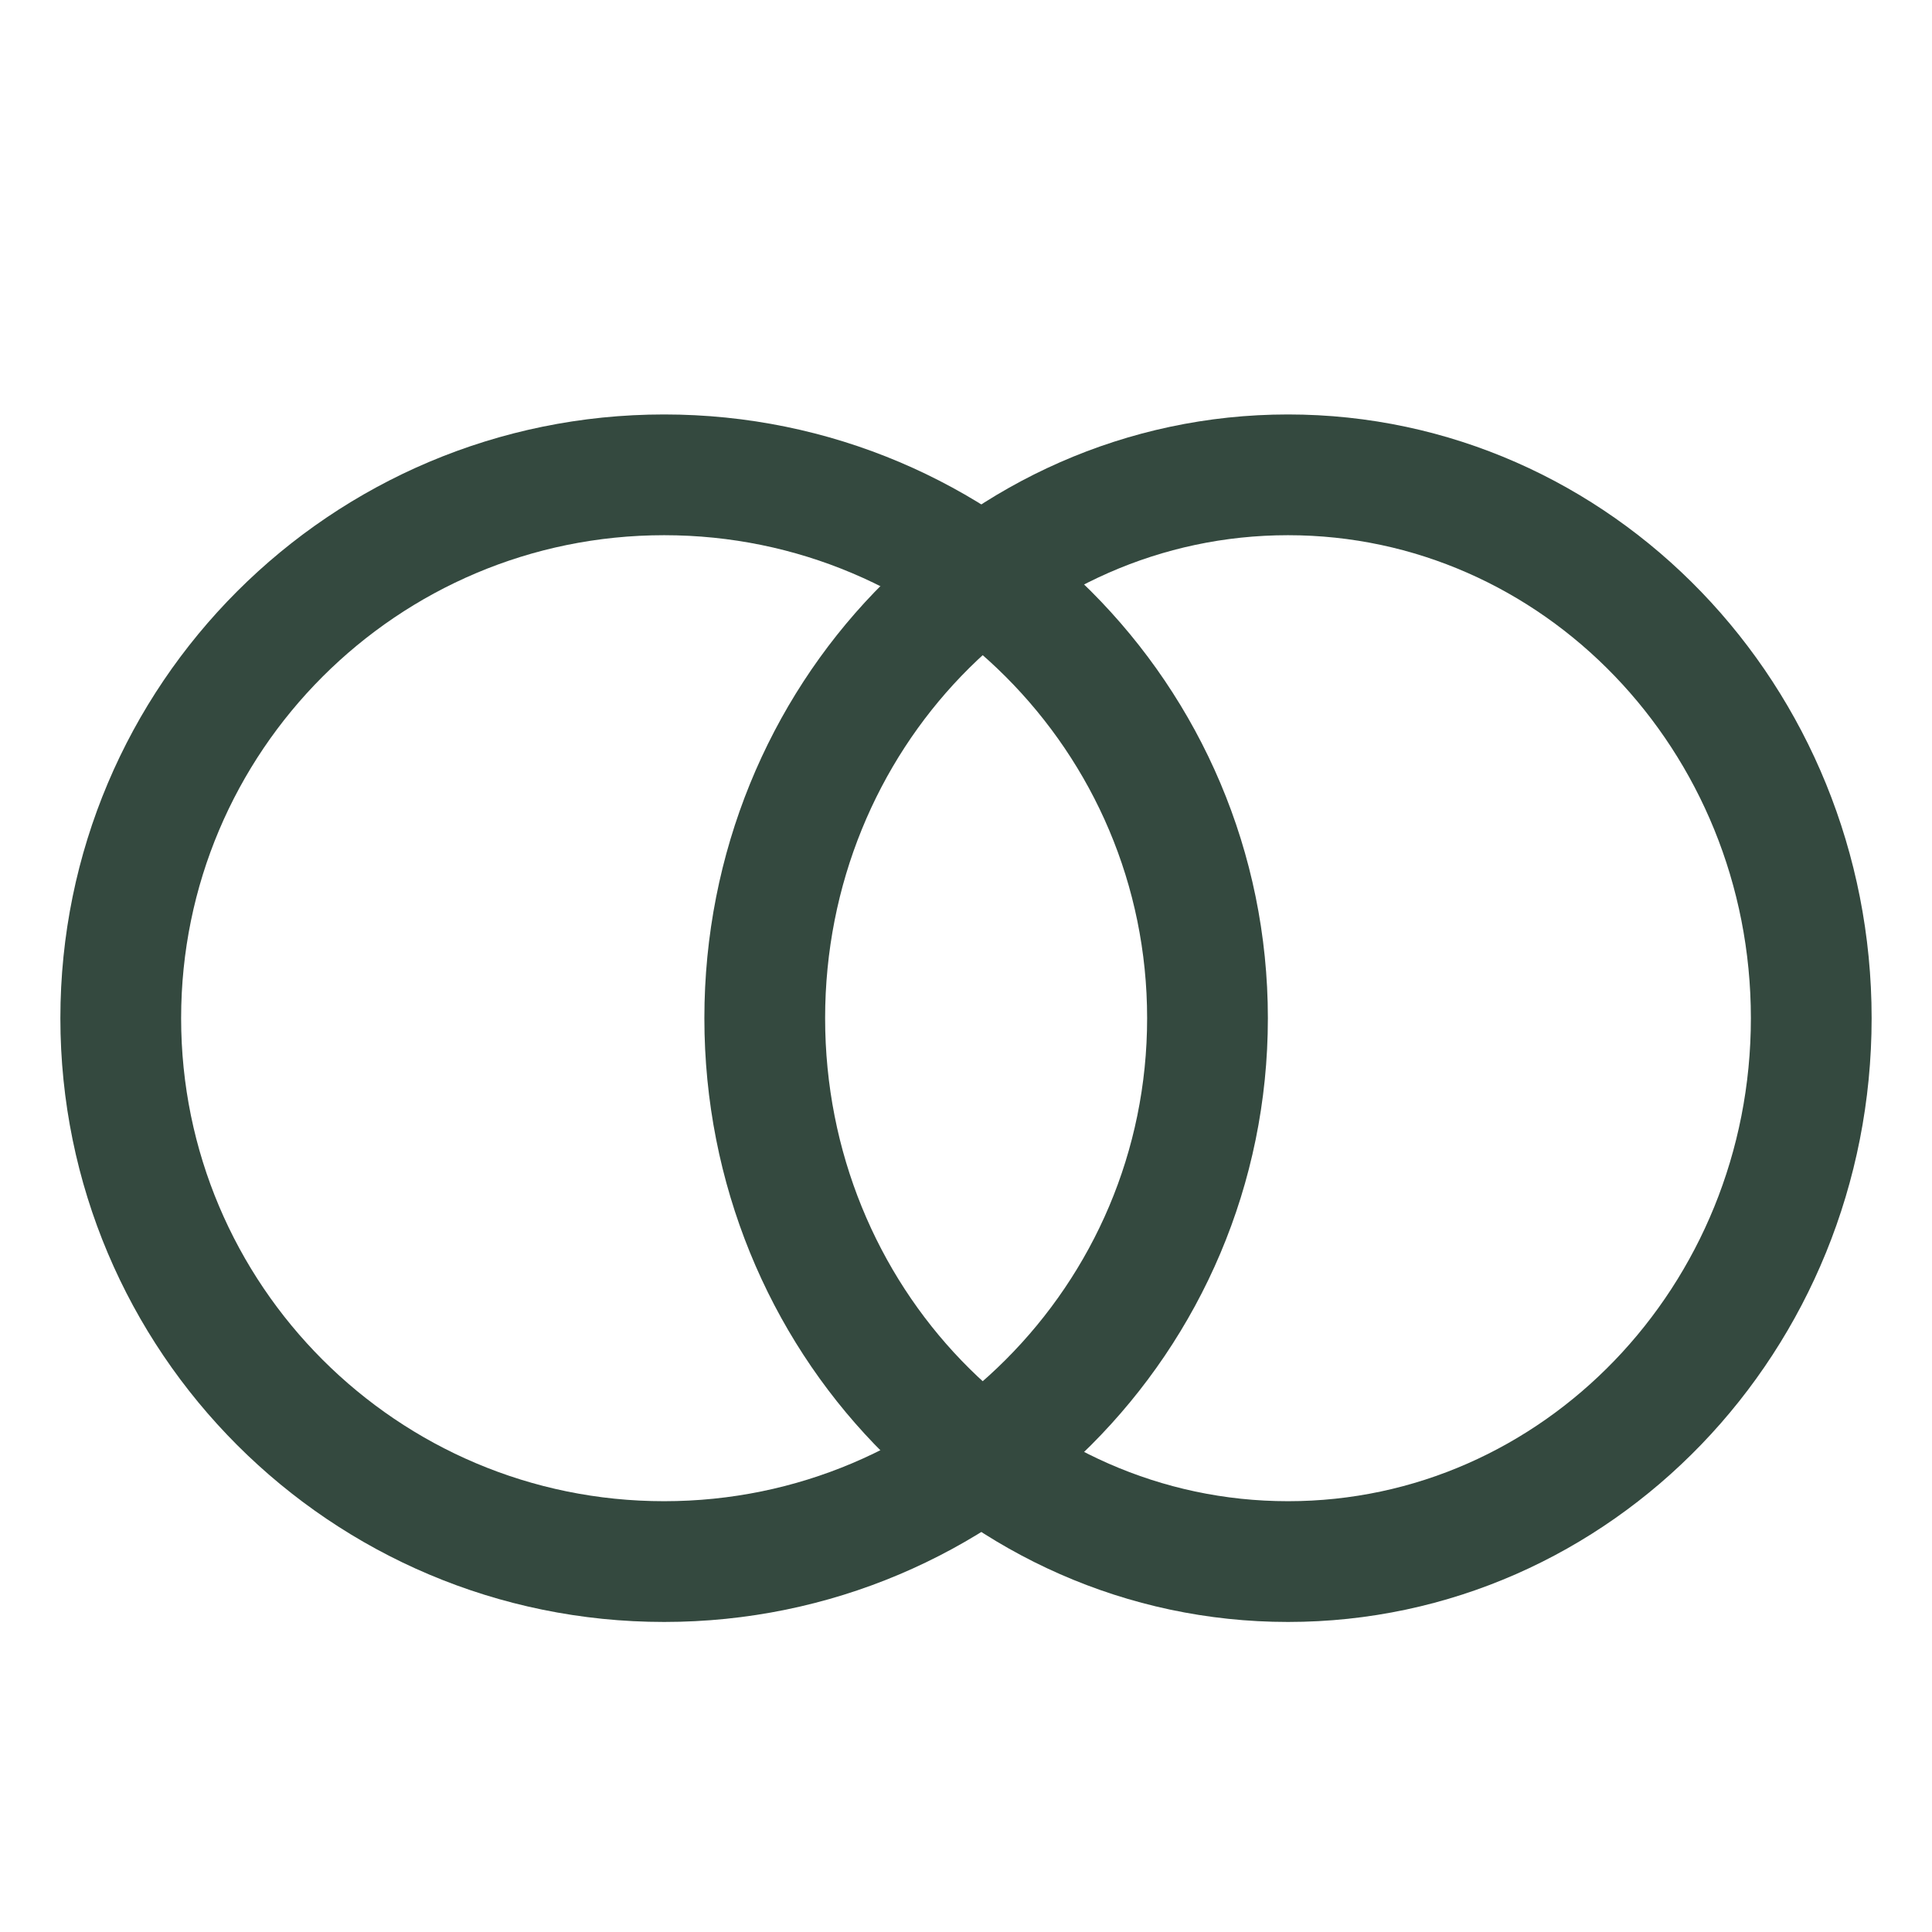 <svg width="48" height="48" viewBox="0 0 48 48" fill="none" xmlns="http://www.w3.org/2000/svg">
<path d="M16.5 38.797C23.956 38.797 30 32.753 30 25.297C30 17.841 23.956 11.797 16.5 11.797C9.044 11.797 3 17.841 3 25.297C3 32.753 9.044 38.797 16.5 38.797Z" stroke="#34493F" stroke-width="3"/>
<path d="M32 38.797C39.18 38.797 45 32.753 45 25.297C45 17.841 39.18 11.797 32 11.797C24.82 11.797 19 17.841 19 25.297C19 32.753 24.82 38.797 32 38.797Z" stroke="#34493F" stroke-width="3"/>
</svg>
